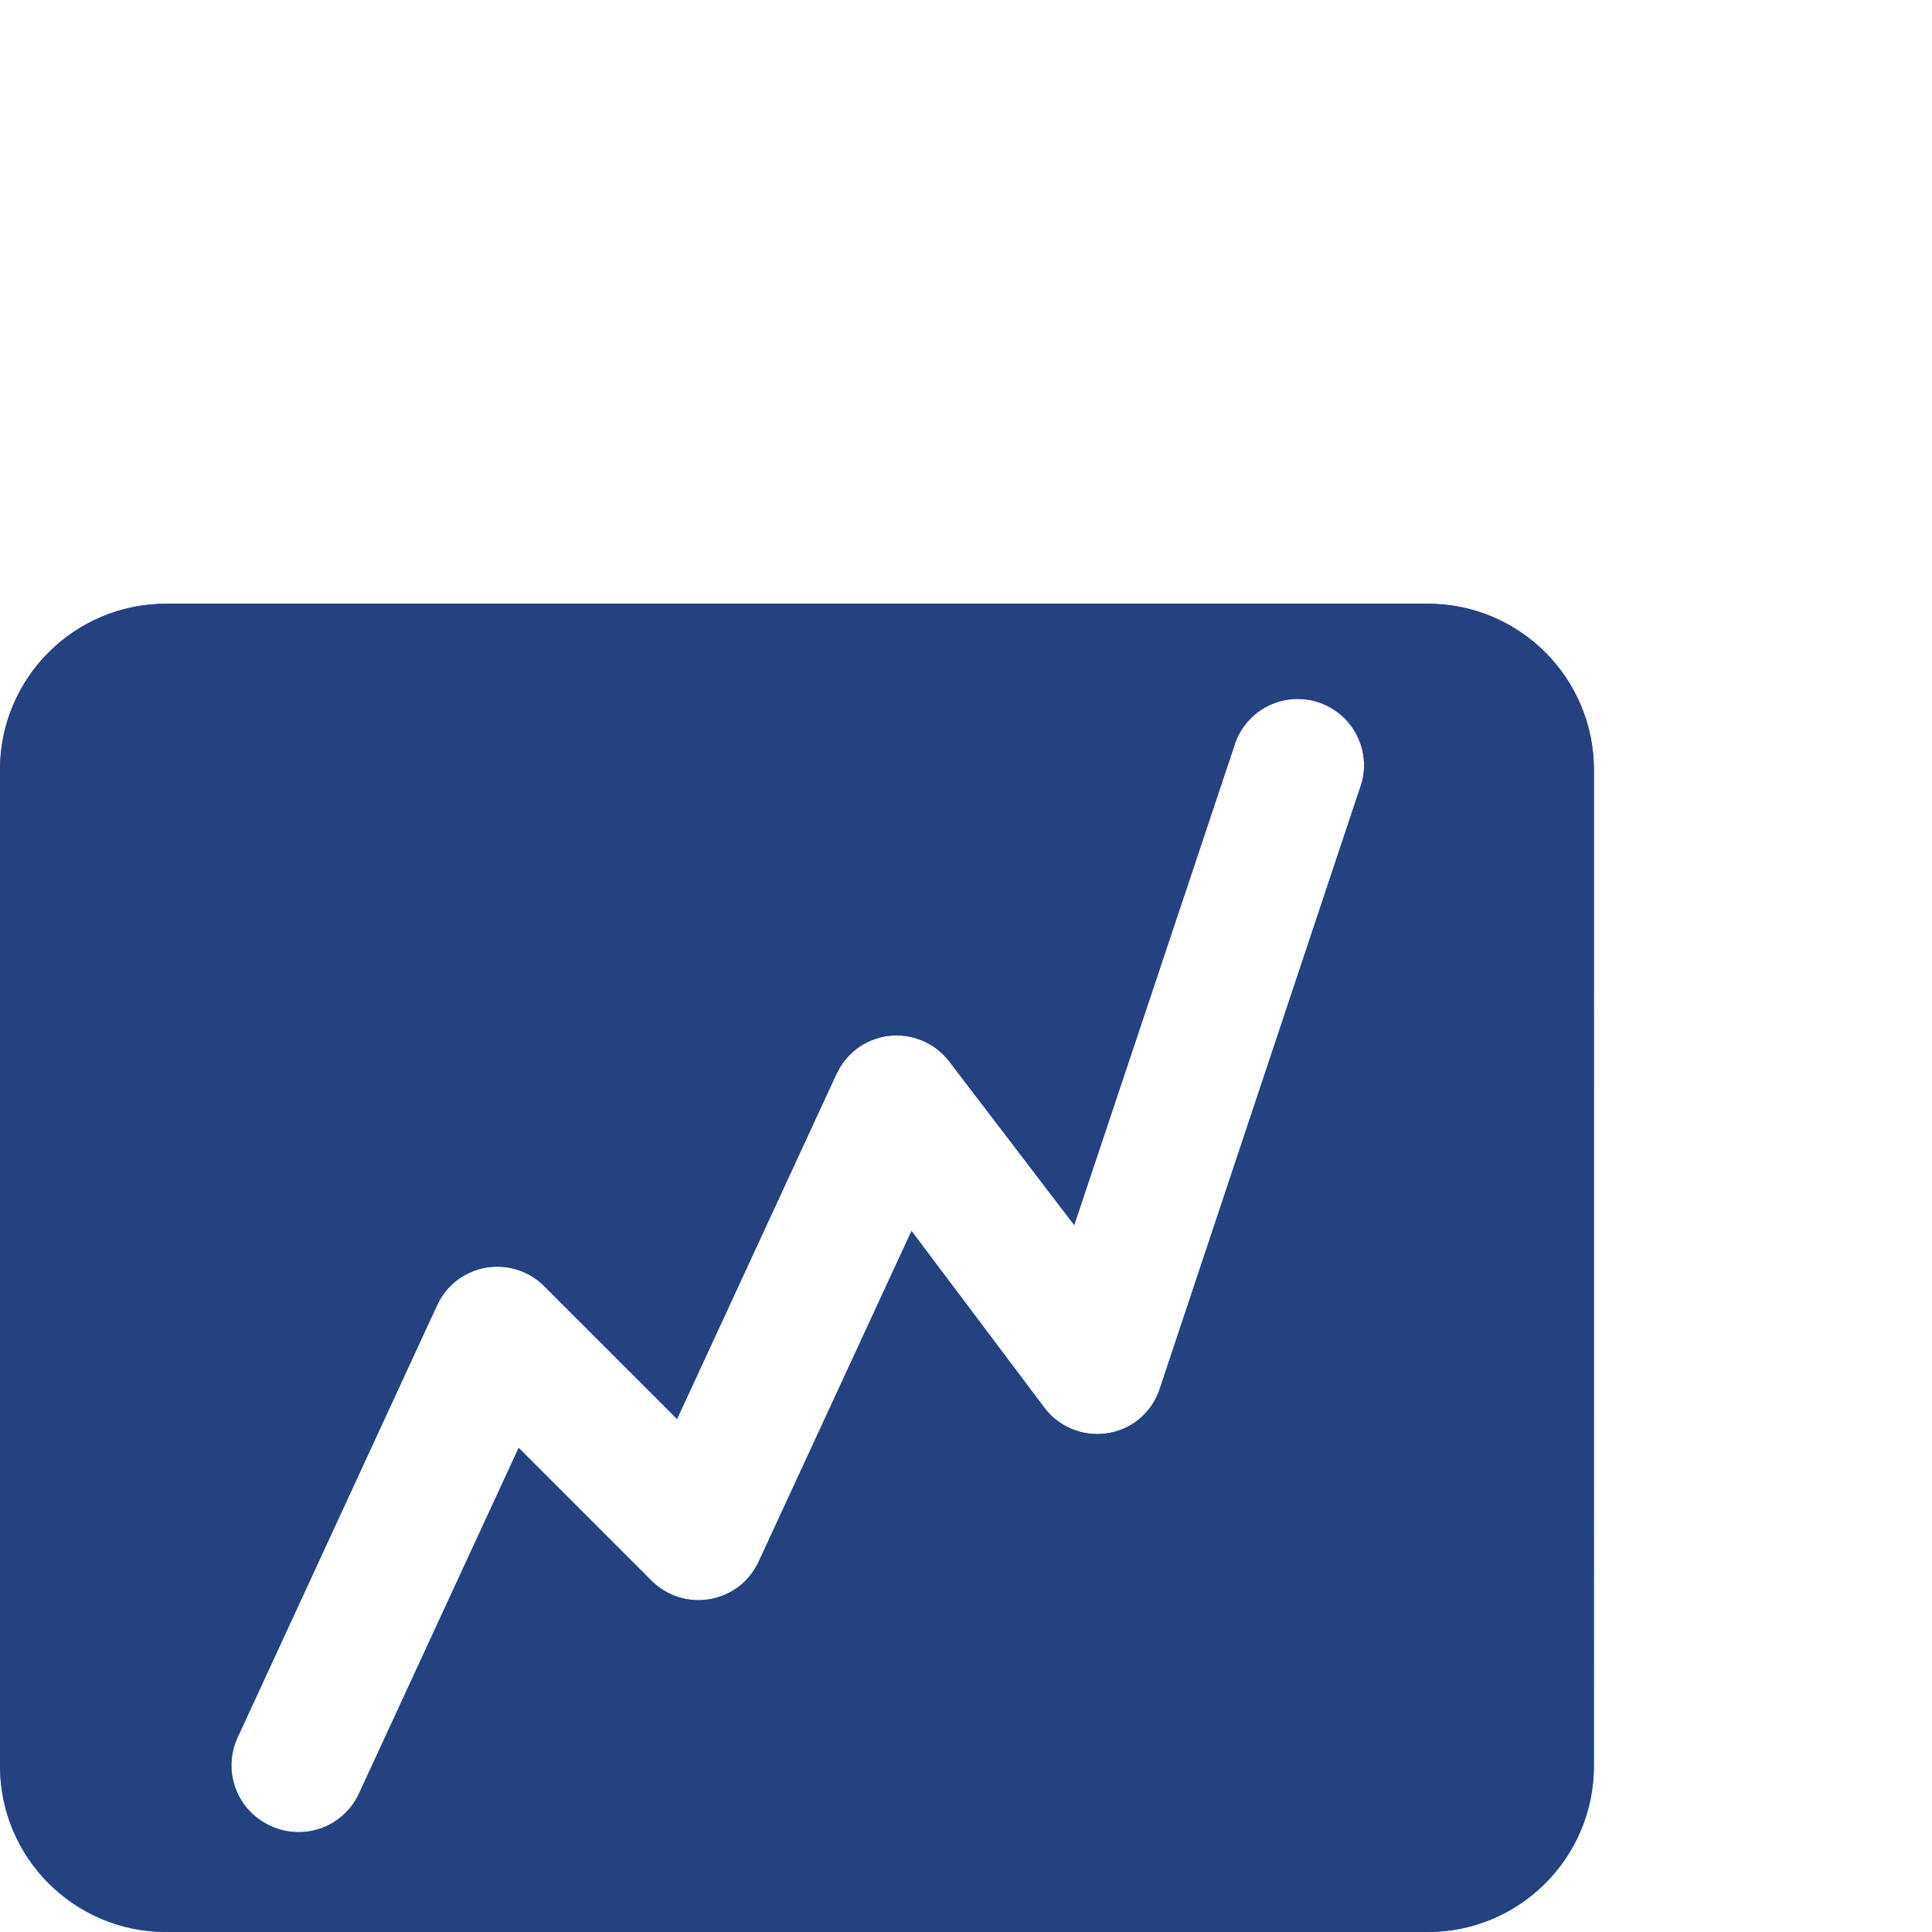 <?xml version="1.0" encoding="UTF-8"?>
<svg width="80px" height="80px" viewBox="0 0 80 80" version="1.1" xmlns="http://www.w3.org/2000/svg" xmlns:xlink="http://www.w3.org/1999/xlink">
    <!-- Generator: Sketch 50.2 (55047) - http://www.bohemiancoding.com/sketch -->
    <title>dt-icons-Sales-Tracking-Automation-resized</title>
    <desc>Created with Sketch.</desc>
    <defs>
        <linearGradient x1="50.958%" y1="-0.688%" x2="49.333%" y2="88.516%" id="linearGradient-1">
            <stop stop-color="#472AB9" offset="31%"></stop>
            <stop stop-color="#256BD3" offset="73%"></stop>
            <stop stop-color="#0E96E5" offset="100%"></stop>
        </linearGradient>
        <path d="M6.875,25 L59.125,25 C62.922,25 66,28.078 66,31.875 L66,73.125 C66,76.922 62.922,80 59.125,80 L6.875,80 C3.078,80 0,76.922 0,73.125 L0,31.875 C0,28.078 3.078,25 6.875,25 Z M11.22,75.614 C11.887,75.92 12.649,75.947 13.335,75.689 C14.022,75.431 14.578,74.908 14.877,74.239 L21.477,59.953 L26.977,65.453 C27.493,65.969 28.193,66.259 28.923,66.259 C29.653,66.259 30.353,65.969 30.869,65.453 C31.095,65.219 31.281,64.949 31.419,64.655 L37.744,50.974 L43.244,58.289 C44.159,59.499 45.882,59.739 47.094,58.825 C47.545,58.476 47.876,57.996 48.042,57.45 L56.292,32.7 C56.666,31.753 56.486,30.676 55.824,29.902 C55.161,29.128 54.126,28.784 53.132,29.007 C52.138,29.23 51.349,29.985 51.081,30.968 L44.481,50.726 L39.325,43.975 C38.414,42.76 36.69,42.514 35.475,43.425 C35.116,43.701 34.828,44.06 34.636,44.47 L28.036,58.756 L22.536,53.256 C22.02,52.74 21.321,52.45 20.591,52.45 C19.861,52.45 19.161,52.74 18.645,53.256 C18.417,53.489 18.231,53.758 18.095,54.054 L9.845,71.929 C9.53,72.599 9.498,73.367 9.757,74.061 C10.016,74.754 10.543,75.314 11.22,75.614 Z" id="path-2"></path>
    </defs>
    <g id="Page-1" stroke="none" stroke-width="1" fill="none" fill-rule="evenodd">
        <g id="Group-4" fill-rule="nonzero">
            <g id="dt-icons-Sales-Tracking-Automation">
                <use fill="url(#linearGradient-1)" fill-rule="evenodd" xlink:href="#path-2"></use>
                <use fill="#24427F" fill-rule="evenodd" xlink:href="#path-2"></use>
            </g>
        </g>
    </g>
</svg>